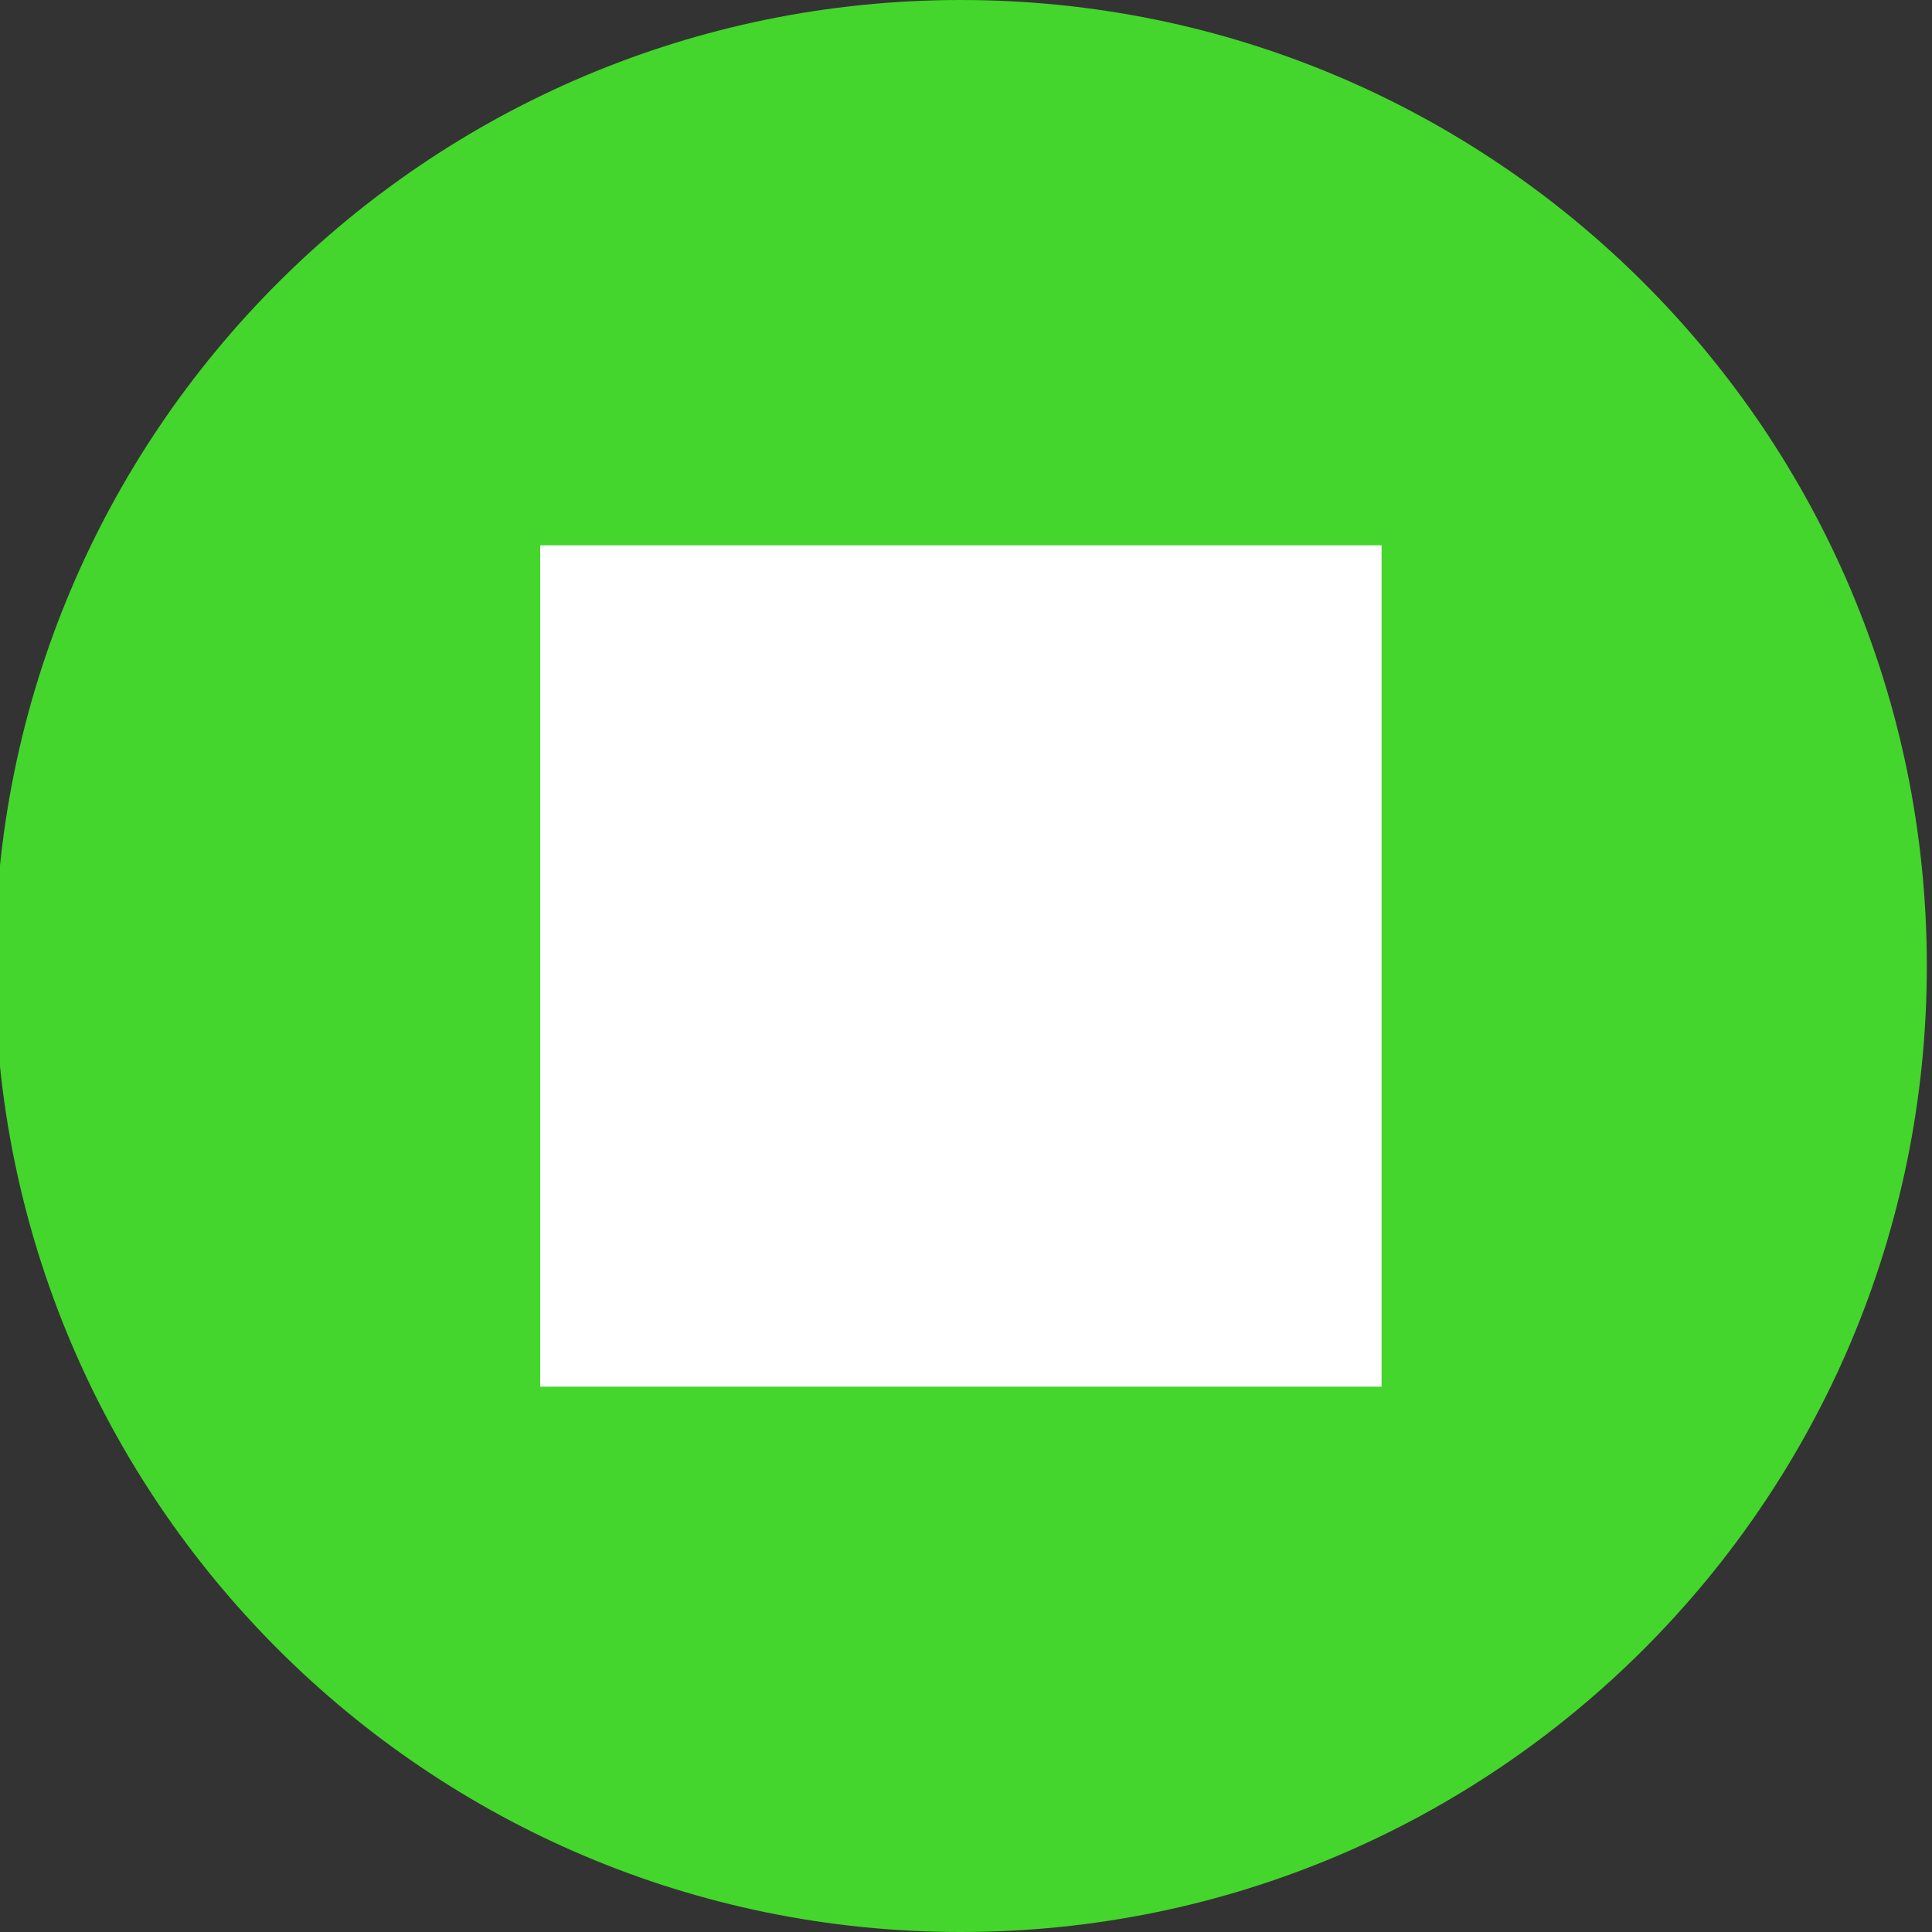 <?xml version="1.0" encoding="UTF-8"?>
<svg width="100px" height="100px" viewBox="0 0 100 100" version="1.1" xmlns="http://www.w3.org/2000/svg" xmlns:xlink="http://www.w3.org/1999/xlink">
    <rect x="0" y="0" width="100" height="100" fill="#333333" stroke="none"/>
    <title>cisbox</title>
    <g id="cisbox" stroke="none" stroke-width="1" fill="none" fill-rule="evenodd">
        <g id="cisbox-logo-simple" transform="translate(-0.268, 0)" fill-rule="nonzero">
            <g id="RZ">
                <path d="M50,100 C77.615,100 100,77.615 100,50 C100,22.385 77.615,0 50,0 C22.385,0 0,22.385 0,50 C0,77.615 22.389,100 50,100" id="Path" fill="#44D62C"></path>
                <rect id="Rectangle" fill="#FFFFFF" x="28.229" y="28.225" width="43.549" height="43.549"></rect>
            </g>
        </g>
    </g>
</svg>